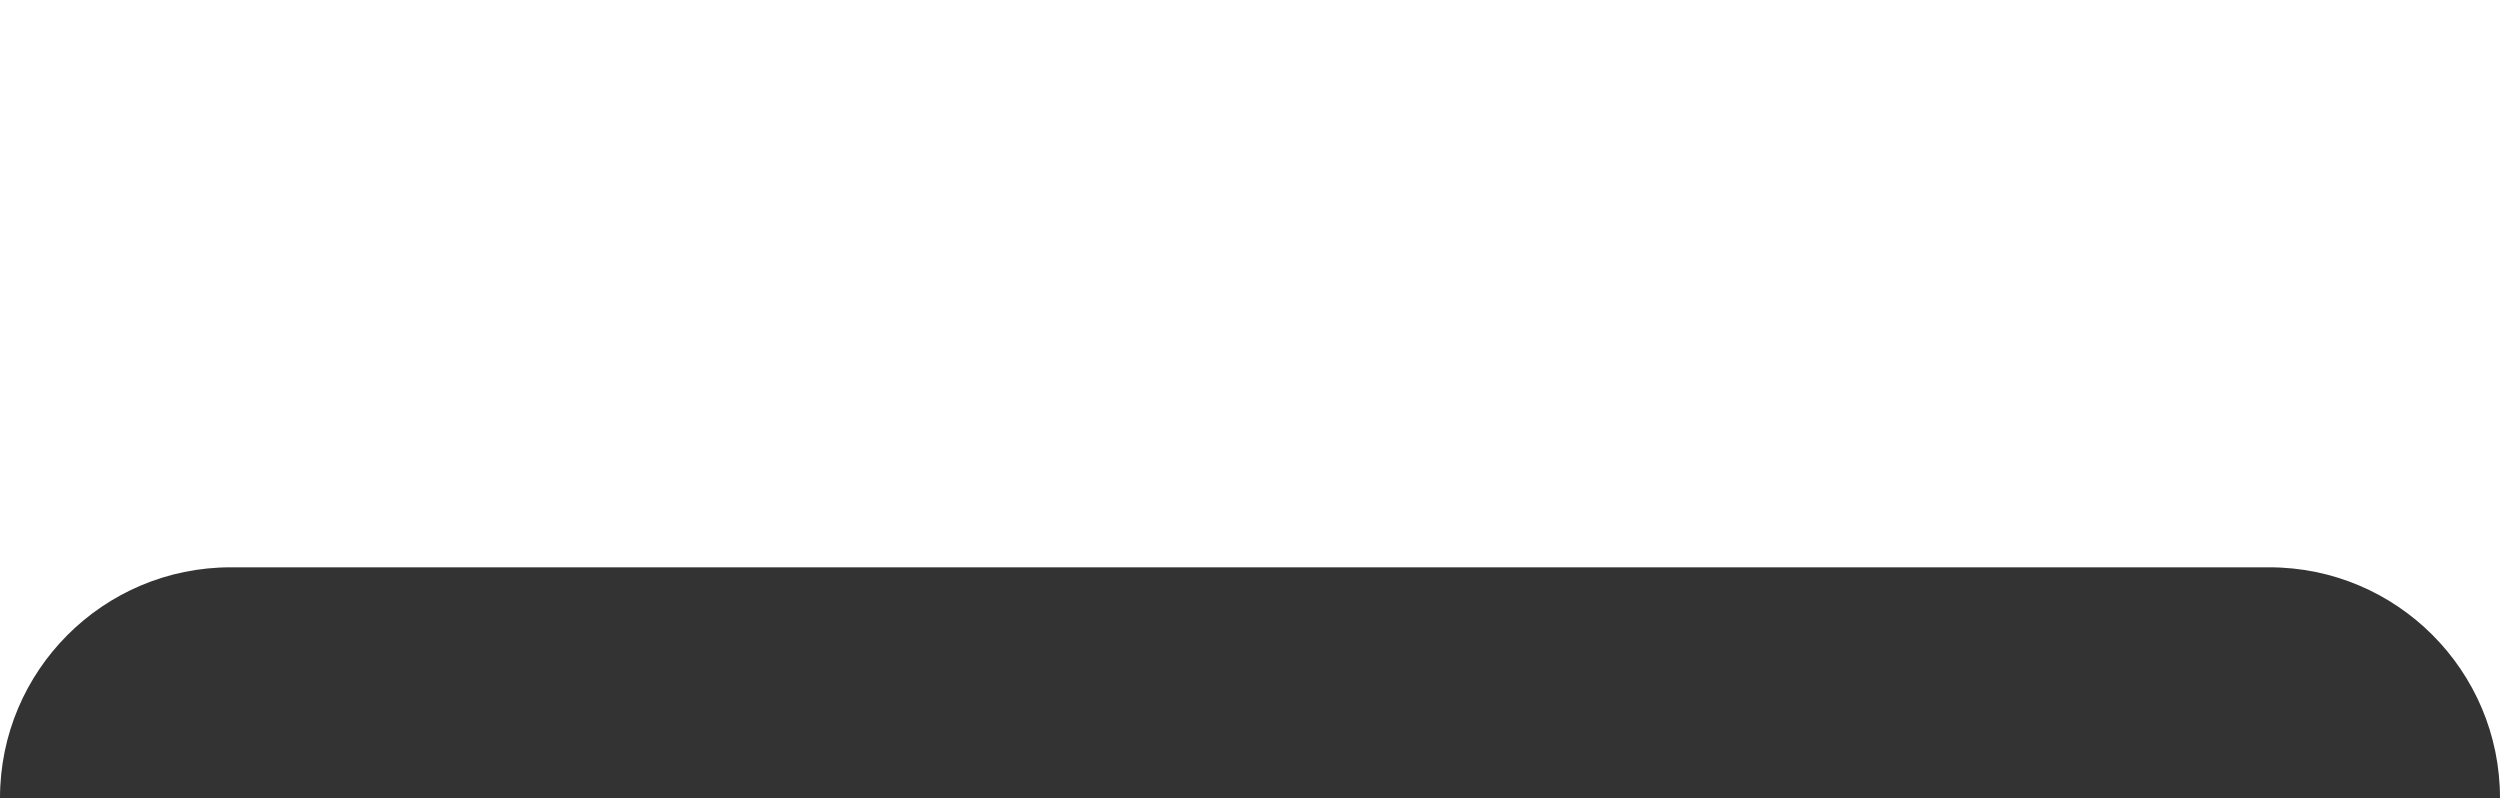 <?xml version="1.0" encoding="UTF-8"?> <svg xmlns="http://www.w3.org/2000/svg" width="260" height="83" viewBox="0 0 260 83" fill="none"><rect x="0" y="0" width="260" height="83" fill="#333333" stroke="none"/><path fill-rule="evenodd" clip-rule="evenodd" d="M260 0H0V83C0 69.745 10.745 59 24 59H236C249.255 59 260 69.745 260 83V0Z" fill="white"></path></svg> 